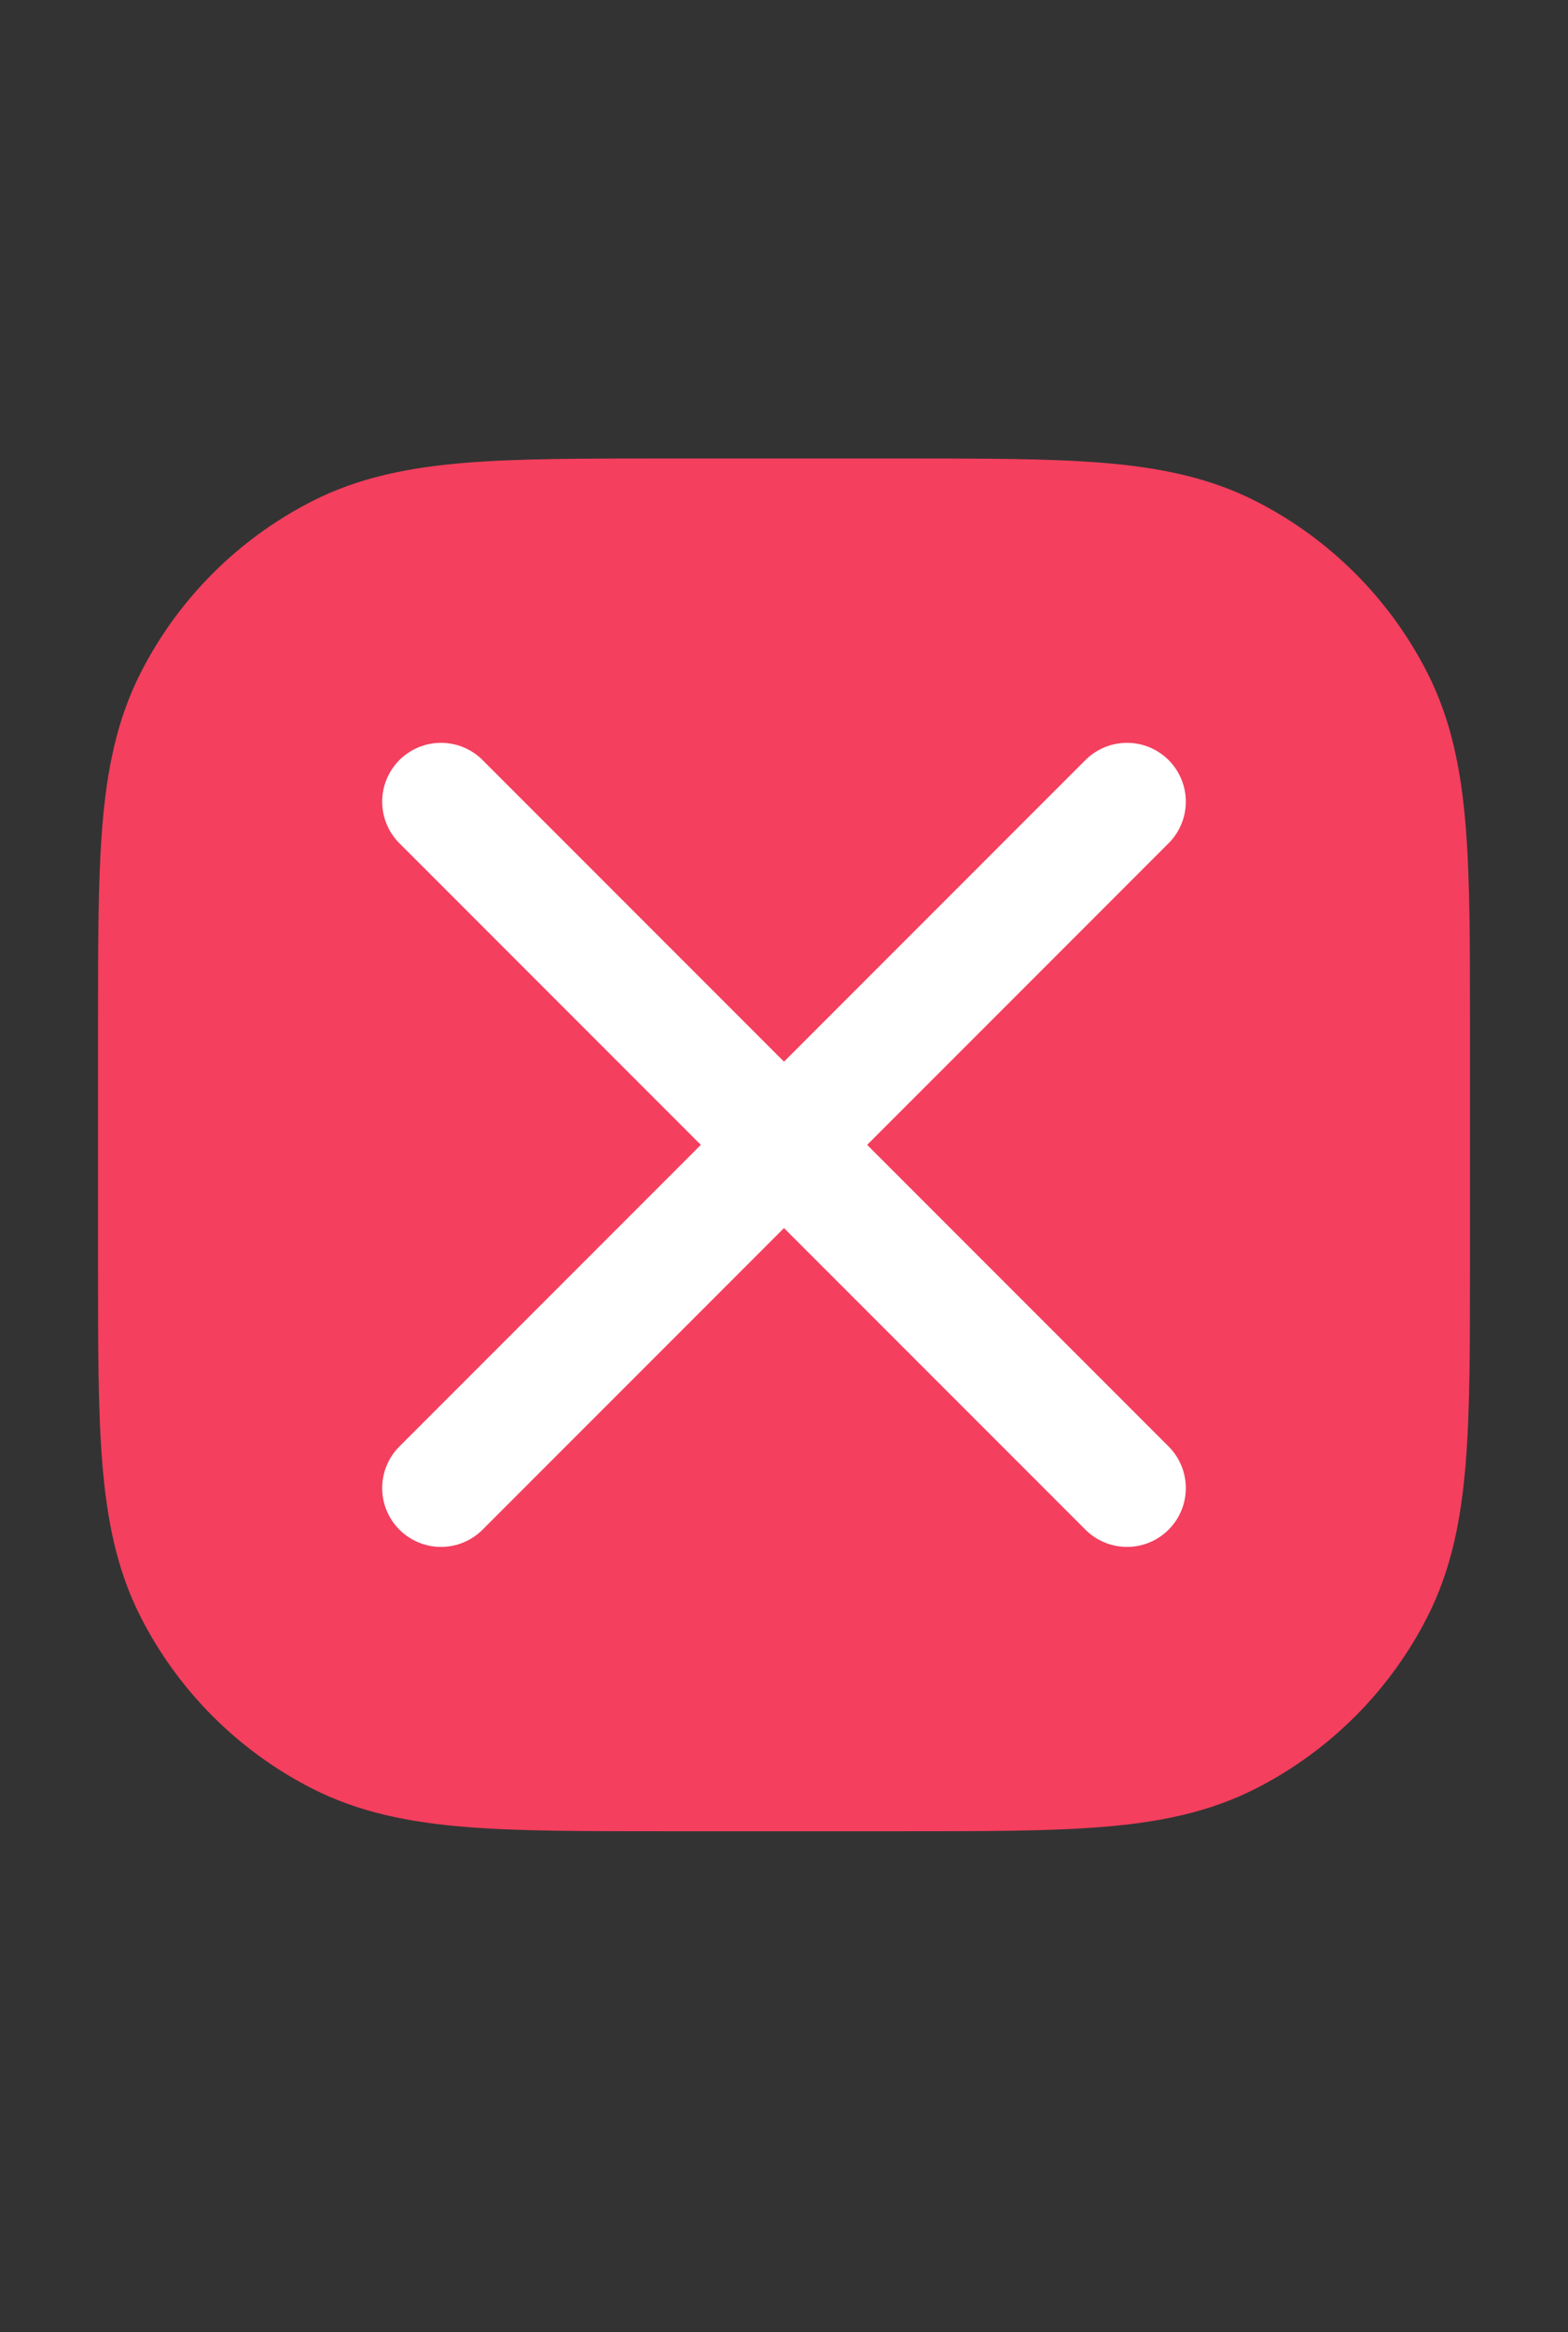 <svg width="37" height="55" viewBox="0 0 37 55" fill="none" xmlns="http://www.w3.org/2000/svg">
<rect x="0" y="0" width="37" height="55" fill="#333333" stroke="none"/>
<path d="M7.971 15.975C7.043 16.902 6.644 18.071 6.457 19.459C6.277 20.795 6.277 22.494 6.277 24.603L6.277 24.688V29.312L6.277 29.397C6.277 31.506 6.277 33.205 6.457 34.541C6.644 35.929 7.043 37.097 7.971 38.026C8.899 38.953 10.067 39.352 11.455 39.539C12.791 39.719 14.491 39.719 16.599 39.719H16.684H21.309H21.393C23.502 39.719 25.201 39.719 26.538 39.539C27.925 39.352 29.094 38.953 30.022 38.026C30.95 37.097 31.349 35.929 31.535 34.541C31.715 33.205 31.715 31.506 31.715 29.397V29.312V24.688V24.603C31.715 22.494 31.715 20.795 31.535 19.459C31.349 18.071 30.95 16.902 30.022 15.975C29.094 15.047 27.925 14.648 26.538 14.461C25.201 14.281 23.502 14.281 21.393 14.281L21.309 14.281H16.684L16.599 14.281C14.491 14.281 12.791 14.281 11.455 14.461C10.067 14.648 8.899 15.047 7.971 15.975Z" fill="white" stroke="#D4D4D8" stroke-width="2.312"/>
<path d="M21.63 37.068C21.178 37.519 20.447 37.519 19.995 37.068C19.543 36.616 19.543 35.884 19.995 35.432L21.63 37.068ZM30.062 27L30.88 26.182C31.097 26.399 31.219 26.693 31.219 27C31.219 27.307 31.097 27.601 30.88 27.818L30.062 27ZM19.995 18.568C19.543 18.116 19.543 17.384 19.995 16.932C20.447 16.481 21.178 16.481 21.63 16.932L19.995 18.568ZM6.938 28.155C6.299 28.155 5.781 27.638 5.781 26.999C5.781 26.361 6.299 25.843 6.938 25.843V28.155ZM24.281 26.999V28.155V26.999ZM30.062 25.843C30.701 25.843 31.219 26.361 31.219 26.999C31.219 27.638 30.701 28.155 30.062 28.155L30.062 25.843ZM19.995 35.432L29.245 26.182L30.88 27.818L21.63 37.068L19.995 35.432ZM29.245 27.818L19.995 18.568L21.63 16.932L30.88 26.182L29.245 27.818ZM6.938 25.843H24.281V28.155H6.938V25.843ZM24.281 26.999C24.281 25.843 24.281 25.843 24.281 25.843C24.281 25.843 24.281 25.843 24.281 25.843C24.282 25.843 24.282 25.843 24.282 25.843C24.282 25.843 24.282 25.843 24.282 25.843C24.286 25.843 24.279 25.843 24.284 25.843C24.286 25.843 24.287 25.843 24.291 25.843C24.298 25.843 24.308 25.843 24.322 25.843C24.348 25.843 24.387 25.843 24.438 25.843C24.539 25.843 24.686 25.843 24.869 25.843C25.236 25.843 25.748 25.843 26.33 25.843C27.495 25.843 28.94 25.843 30.062 25.843L30.062 28.155C28.94 28.155 27.495 28.155 26.33 28.155C25.748 28.155 25.236 28.155 24.869 28.155C24.686 28.155 24.539 28.155 24.438 28.155C24.387 28.155 24.348 28.155 24.322 28.155C24.308 28.155 24.298 28.155 24.291 28.155C24.287 28.155 24.286 28.155 24.284 28.155C24.279 28.155 24.286 28.155 24.282 28.155C24.282 28.155 24.282 28.155 24.282 28.155C24.282 28.155 24.282 28.155 24.281 28.155C24.281 28.155 24.281 28.155 24.281 28.155C24.281 28.155 24.281 28.155 24.281 26.999Z" fill="#D4D4D8"/>
<path d="M4.351 16.388C3.876 17.32 3.667 18.346 3.567 19.574C3.469 20.778 3.469 22.274 3.469 24.174L3.469 24.225V29.775L3.469 29.826C3.469 31.726 3.469 33.222 3.567 34.426C3.667 35.654 3.876 36.68 4.351 37.612C5.127 39.135 6.365 40.373 7.888 41.149C8.82 41.624 9.846 41.833 11.074 41.933C12.278 42.031 13.774 42.031 15.674 42.031H15.725H21.275H21.326C23.226 42.031 24.722 42.031 25.926 41.933C27.154 41.833 28.18 41.624 29.112 41.149C30.635 40.373 31.873 39.135 32.649 37.612C33.124 36.68 33.333 35.654 33.433 34.426C33.531 33.222 33.531 31.726 33.531 29.826V29.775V24.225V24.174C33.531 22.274 33.531 20.778 33.433 19.574C33.333 18.346 33.124 17.32 32.649 16.388C31.873 14.865 30.635 13.627 29.112 12.851C28.18 12.376 27.154 12.168 25.926 12.067C24.722 11.969 23.226 11.969 21.326 11.969L21.275 11.969H15.725L15.674 11.969C13.774 11.969 12.278 11.969 11.074 12.067C9.846 12.168 8.82 12.376 7.888 12.851C6.365 13.627 5.127 14.865 4.351 16.388Z" fill="#F43F5E" stroke="#F43F5E" stroke-width="2.312"/>
<path d="M10.406 35.094L26.594 18.906" stroke="white" stroke-width="2.775" stroke-linecap="round" stroke-linejoin="round"/>
<path d="M26.594 35.094L10.406 18.906" stroke="white" stroke-width="2.775" stroke-linecap="round" stroke-linejoin="round"/>
</svg>

